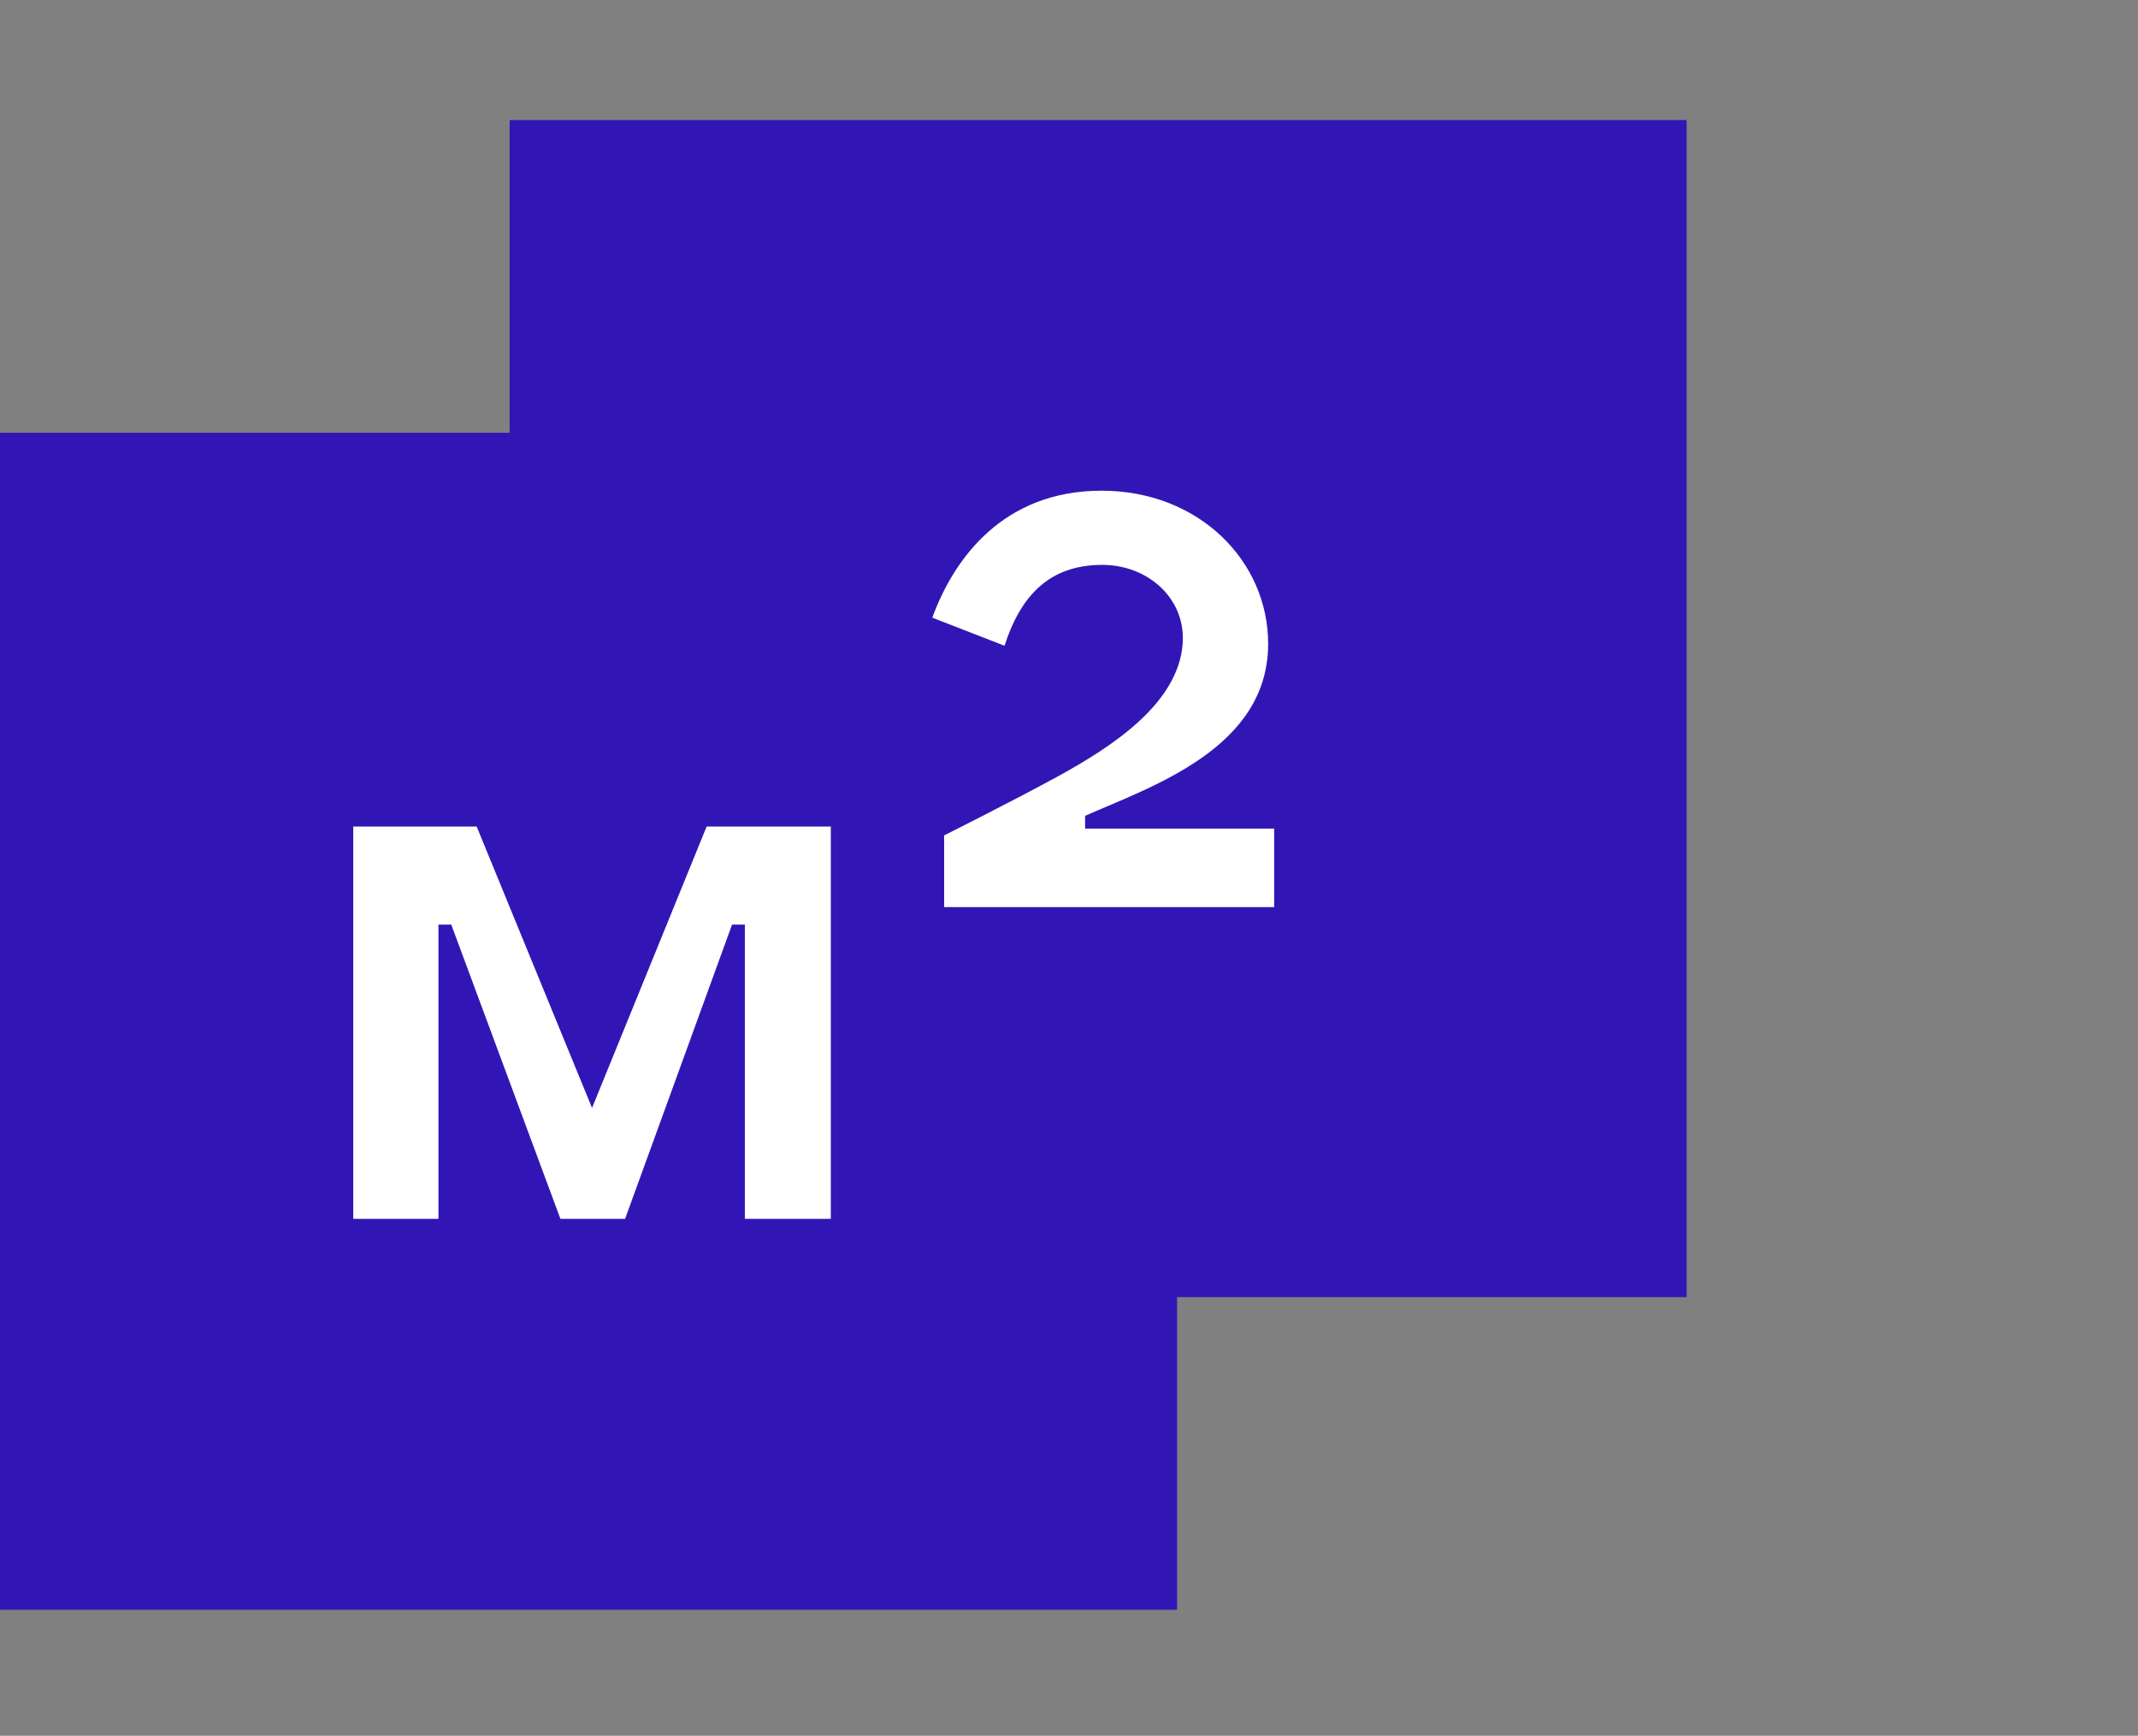 <?xml version="1.0" encoding="UTF-8"?> <svg xmlns="http://www.w3.org/2000/svg" width="101" height="82" viewBox="0 0 101 82" fill="none"><rect x="0" y="0" width="101" height="82" fill="#808080" stroke="none"/> <g clip-path="url(#clip0_163_6623)"> <path d="M55.605 20.444H0V76.049H55.605V20.444Z" fill="#3216B5"></path> <path d="M79.678 5.672H24.075V61.278H79.678V5.672Z" fill="#3216B5"></path> <path d="M16.687 39.047V57.582H20.713V43.681H21.318L26.475 57.582H29.529L34.582 43.681H35.187V57.582H39.248V39.047H33.382L27.968 52.341L22.518 39.047H16.687H16.687Z" fill="white"></path> <path d="M60.192 42.853V39.146H51.261V38.541C54.411 37.149 59.908 35.348 59.908 30.412C59.908 26.512 56.647 23.181 52.04 23.181C47.432 23.181 45.079 26.335 44.042 29.18L47.453 30.506C48.222 28.133 49.577 26.686 52.071 26.686C54.25 26.686 56.044 28.301 55.867 30.443C55.637 33.206 52.664 35.21 49.927 36.704C47.838 37.845 44.602 39.465 44.602 39.465V42.853H60.192Z" fill="white"></path> </g> <defs> <clipPath id="clip0_163_6623"> <rect width="100.281" height="81.11" fill="white" transform="translate(0 0.338)"></rect> </clipPath> </defs> </svg> 